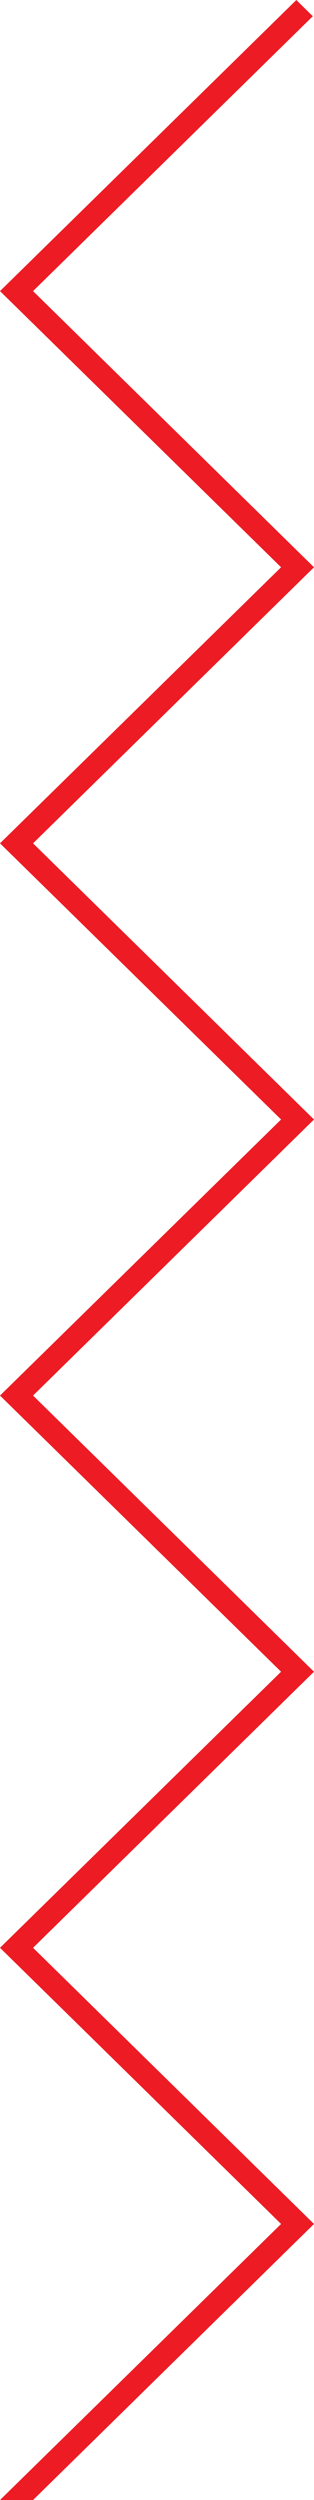 <?xml version="1.0" encoding="UTF-8"?><svg id="Layer_2" xmlns="http://www.w3.org/2000/svg" viewBox="0 0 26.12 207.75"><defs><style>.cls-1{fill:#ed1c24;}</style></defs><g id="Layer_1-2"><polyline class="cls-1" points="2.75 207.75 26.12 184.81 2.75 161.86 26.12 138.92 2.75 115.97 26.12 93.03 2.75 70.08 26.12 47.14 2.75 24.19 26.02 1.35 24.65 0 0 24.19 23.38 47.14 0 70.08 23.38 93.03 0 115.97 23.38 138.92 0 161.86 23.38 184.81 0 207.75"/></g></svg>
